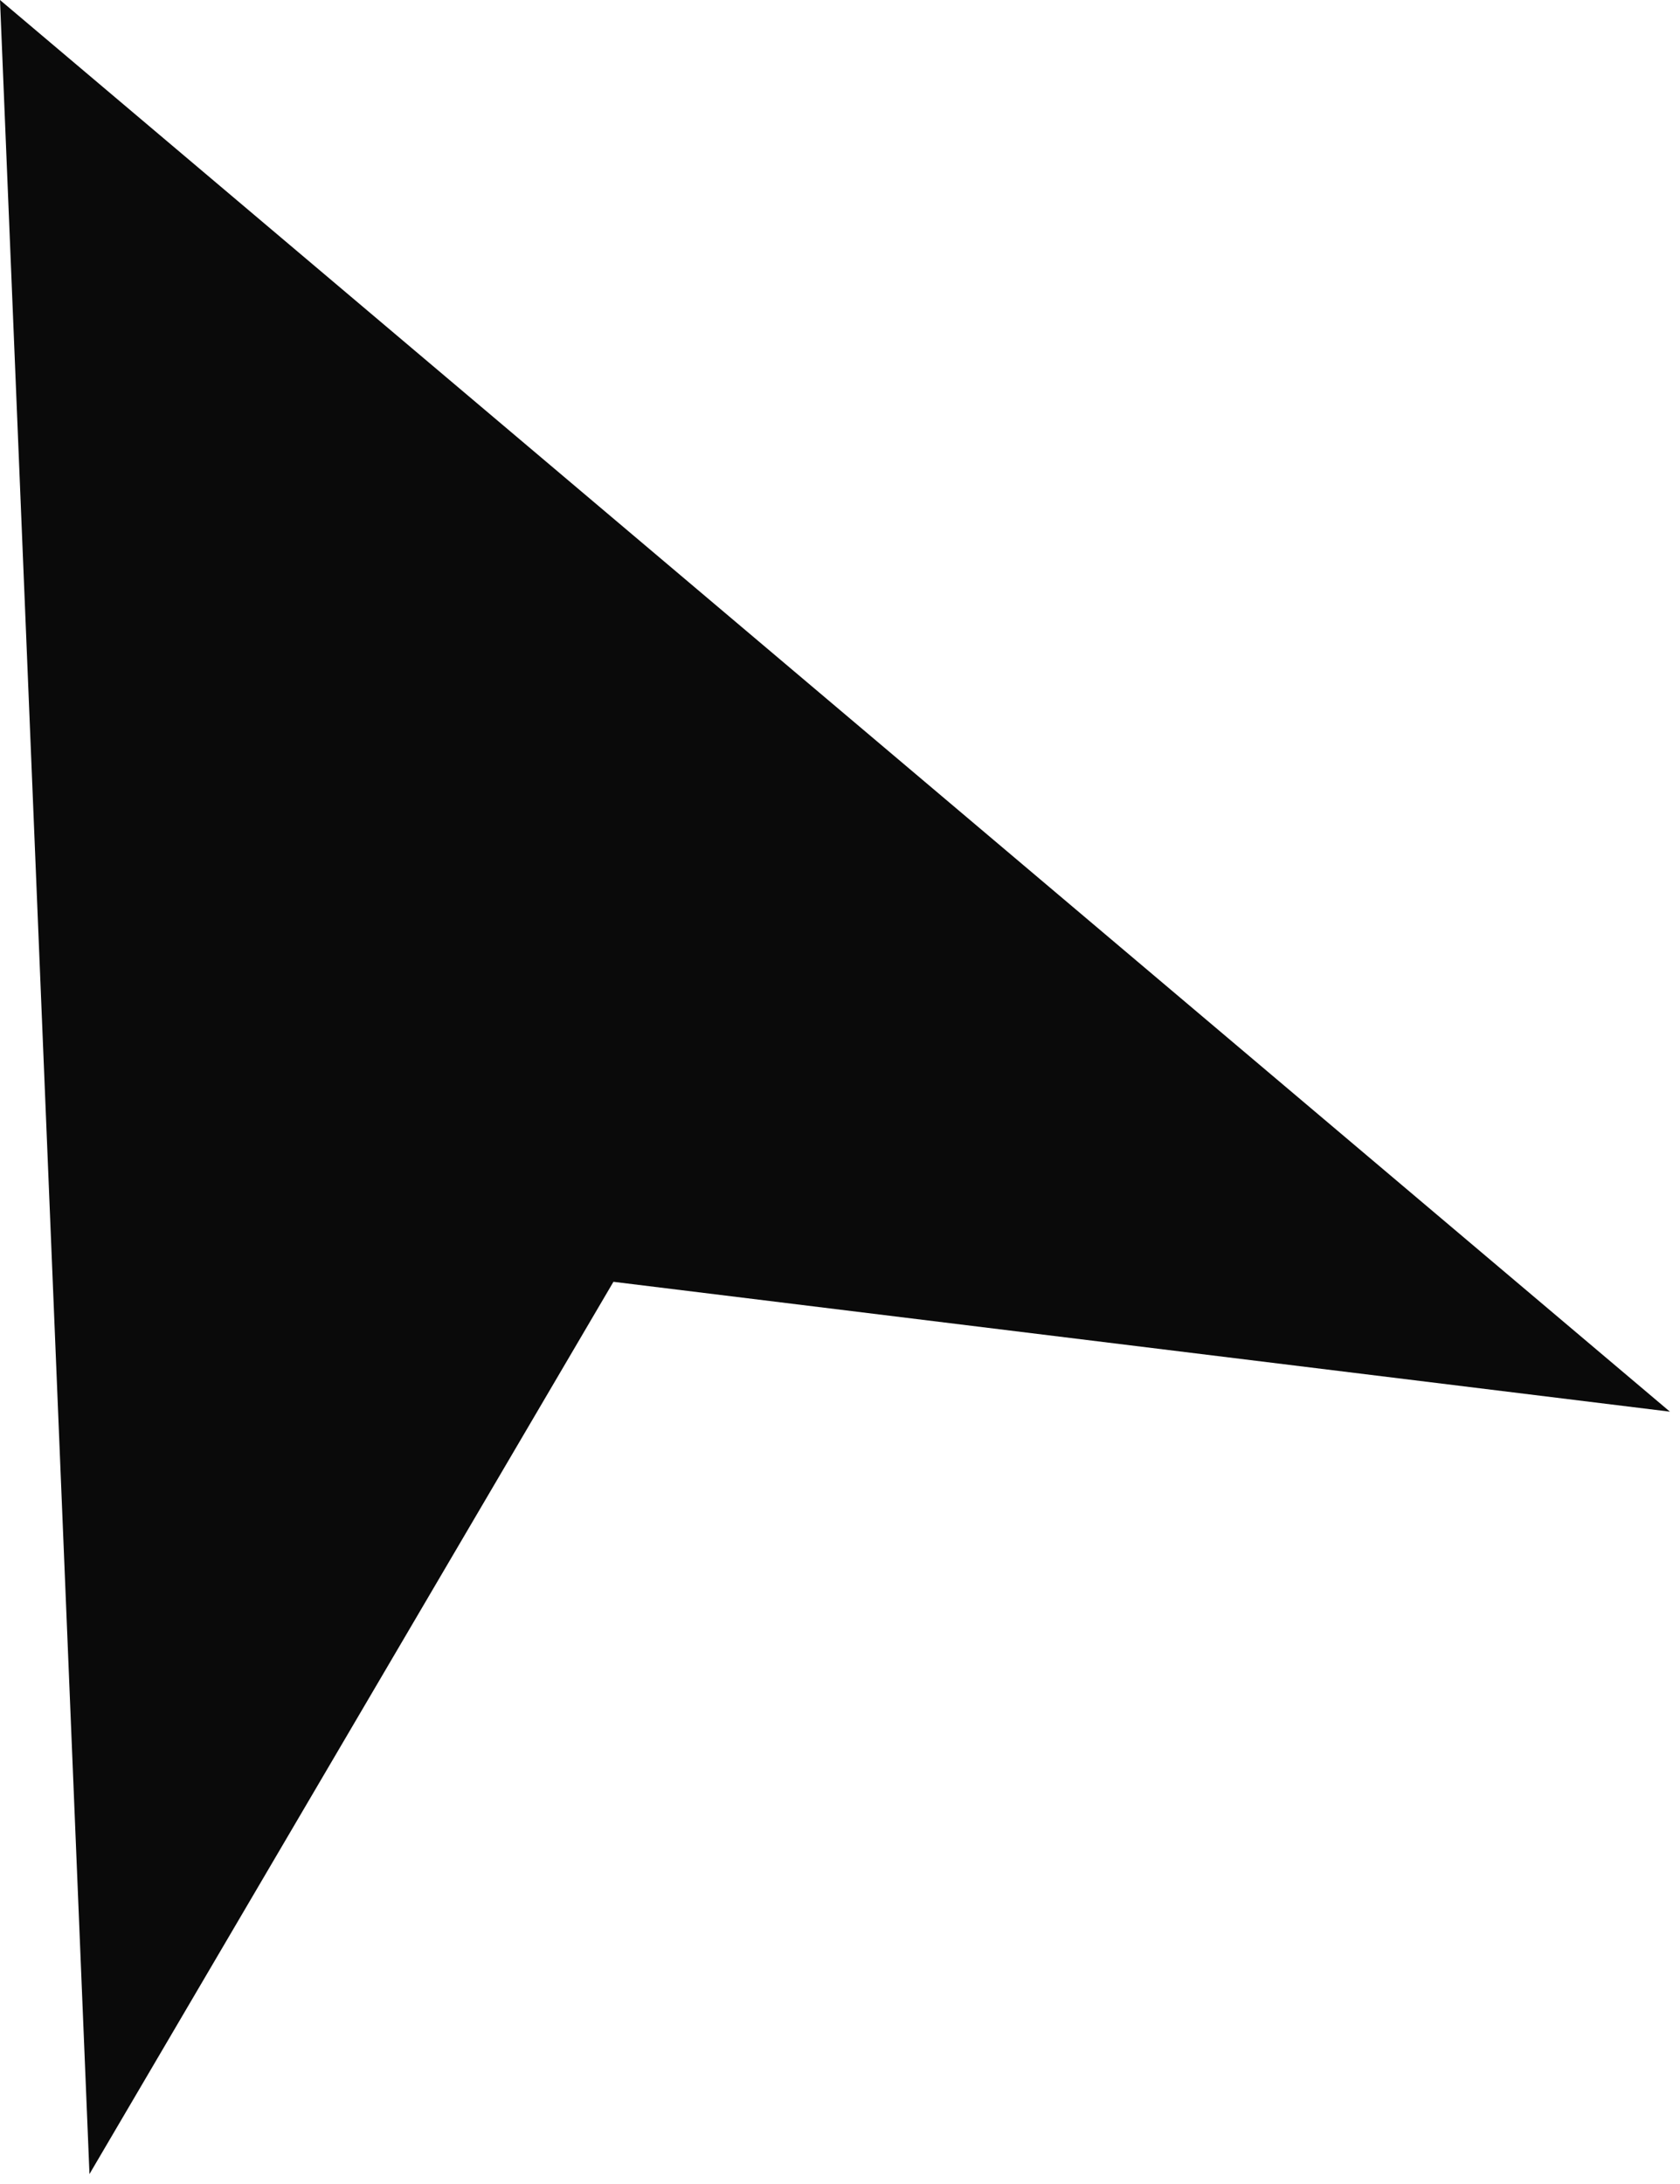 <?xml version="1.0" encoding="utf-8"?>
<svg xmlns="http://www.w3.org/2000/svg" fill="none" height="100%" overflow="visible" preserveAspectRatio="none" style="display: block;" viewBox="0 0 50 65" width="100%">
<path d="M0 0L2.663 64.704L18.257 38.149L49.7 42.014L0 0Z" fill="#0A0A0A" id="Vector"/>
</svg>